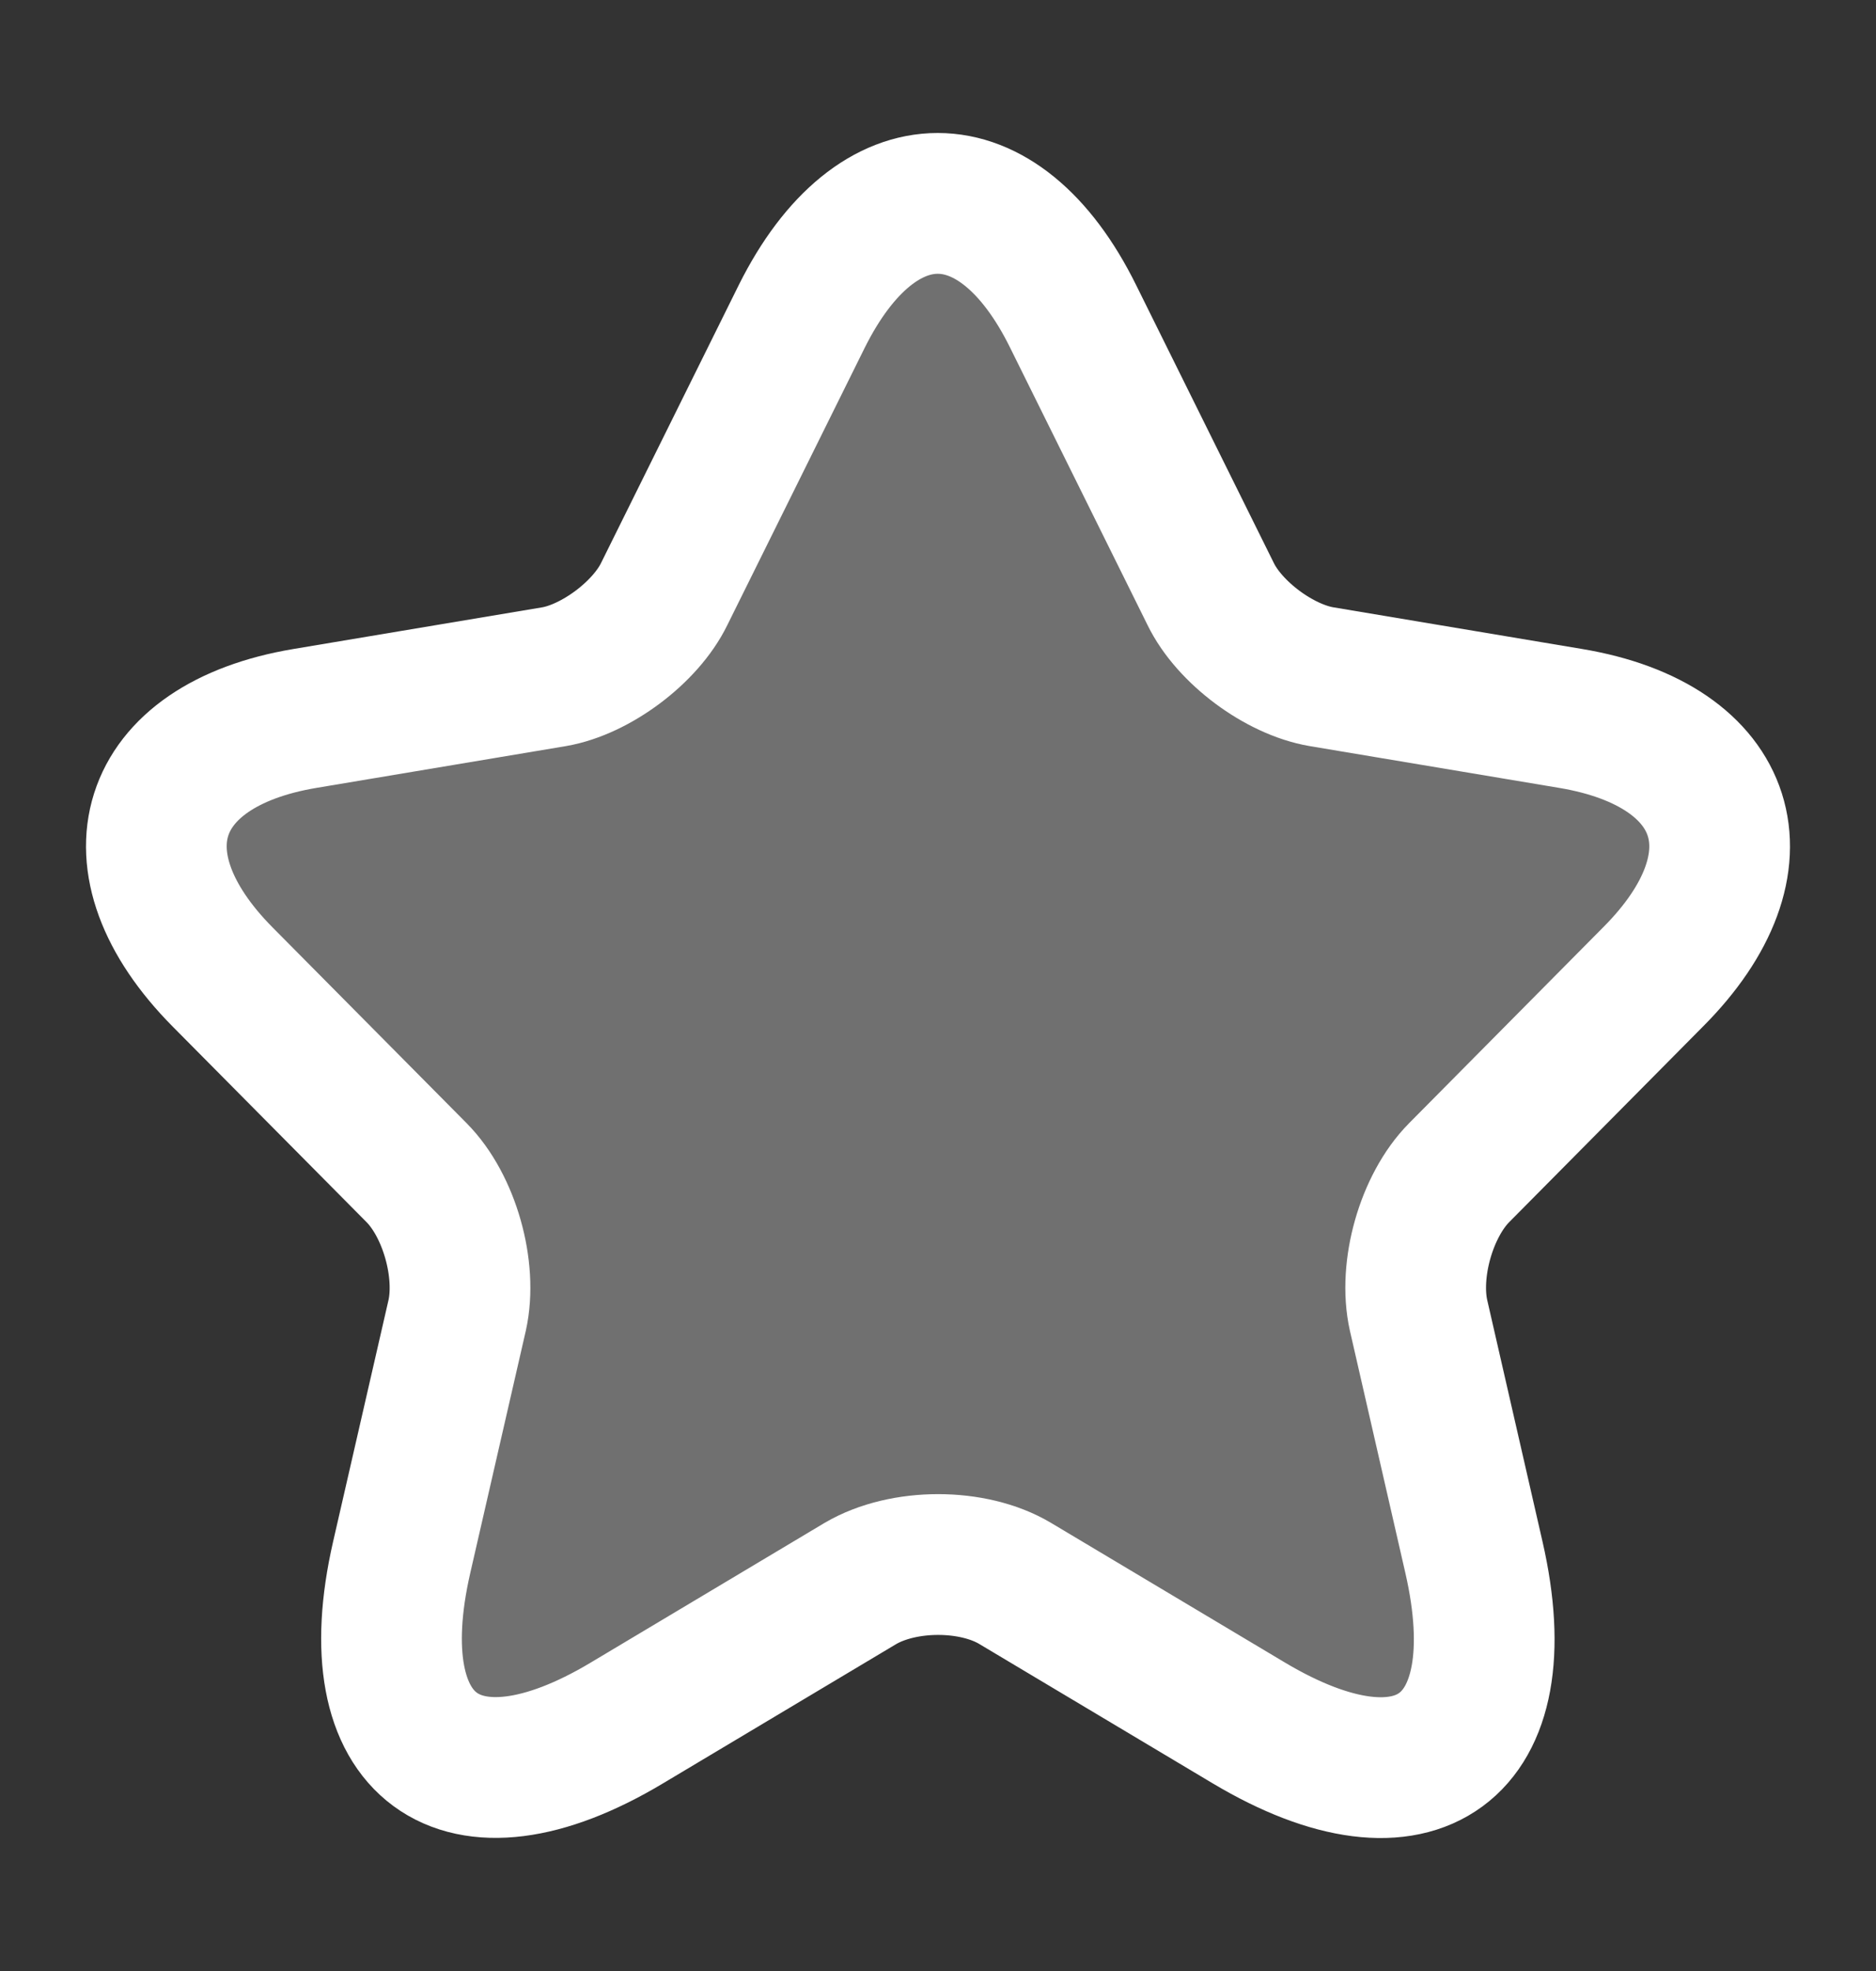 <svg width="20" height="21" viewBox="0 0 20 21" fill="none" xmlns="http://www.w3.org/2000/svg">
<rect x="0" y="0" width="20" height="21" fill="#333333" stroke="none"/>
<path opacity="0.3" d="M11.44 3.37L12.906 6.327C13.106 6.739 13.639 7.134 14.089 7.21L16.747 7.655C18.447 7.94 18.847 9.184 17.622 10.41L15.556 12.494C15.206 12.847 15.014 13.527 15.123 14.014L15.714 16.594C16.181 18.635 15.106 19.425 13.315 18.358L10.823 16.871C10.373 16.602 9.632 16.602 9.173 16.871L6.682 18.358C4.899 19.425 3.816 18.627 4.282 16.594L4.874 14.014C4.982 13.527 4.791 12.847 4.441 12.494L2.374 10.41C1.158 9.184 1.549 7.94 3.249 7.655L5.907 7.21C6.349 7.134 6.882 6.739 7.082 6.327L8.548 3.37C9.348 1.766 10.648 1.766 11.44 3.37Z" fill="white"/>
<path d="M11.44 3.37L12.906 6.327C13.106 6.739 13.639 7.134 14.089 7.21L16.747 7.655C18.447 7.94 18.847 9.184 17.622 10.41L15.556 12.494C15.206 12.847 15.014 13.527 15.123 14.014L15.714 16.594C16.181 18.635 15.106 19.425 13.315 18.358L10.823 16.871C10.373 16.602 9.632 16.602 9.173 16.871L6.682 18.358C4.899 19.425 3.816 18.627 4.282 16.594L4.874 14.014C4.982 13.527 4.791 12.847 4.441 12.494L2.374 10.41C1.158 9.184 1.549 7.94 3.249 7.655L5.907 7.21C6.349 7.134 6.882 6.739 7.082 6.327L8.548 3.37C9.348 1.766 10.648 1.766 11.44 3.37Z" stroke="white" stroke-width="1.5" stroke-linecap="round" stroke-linejoin="round"/>
</svg>
